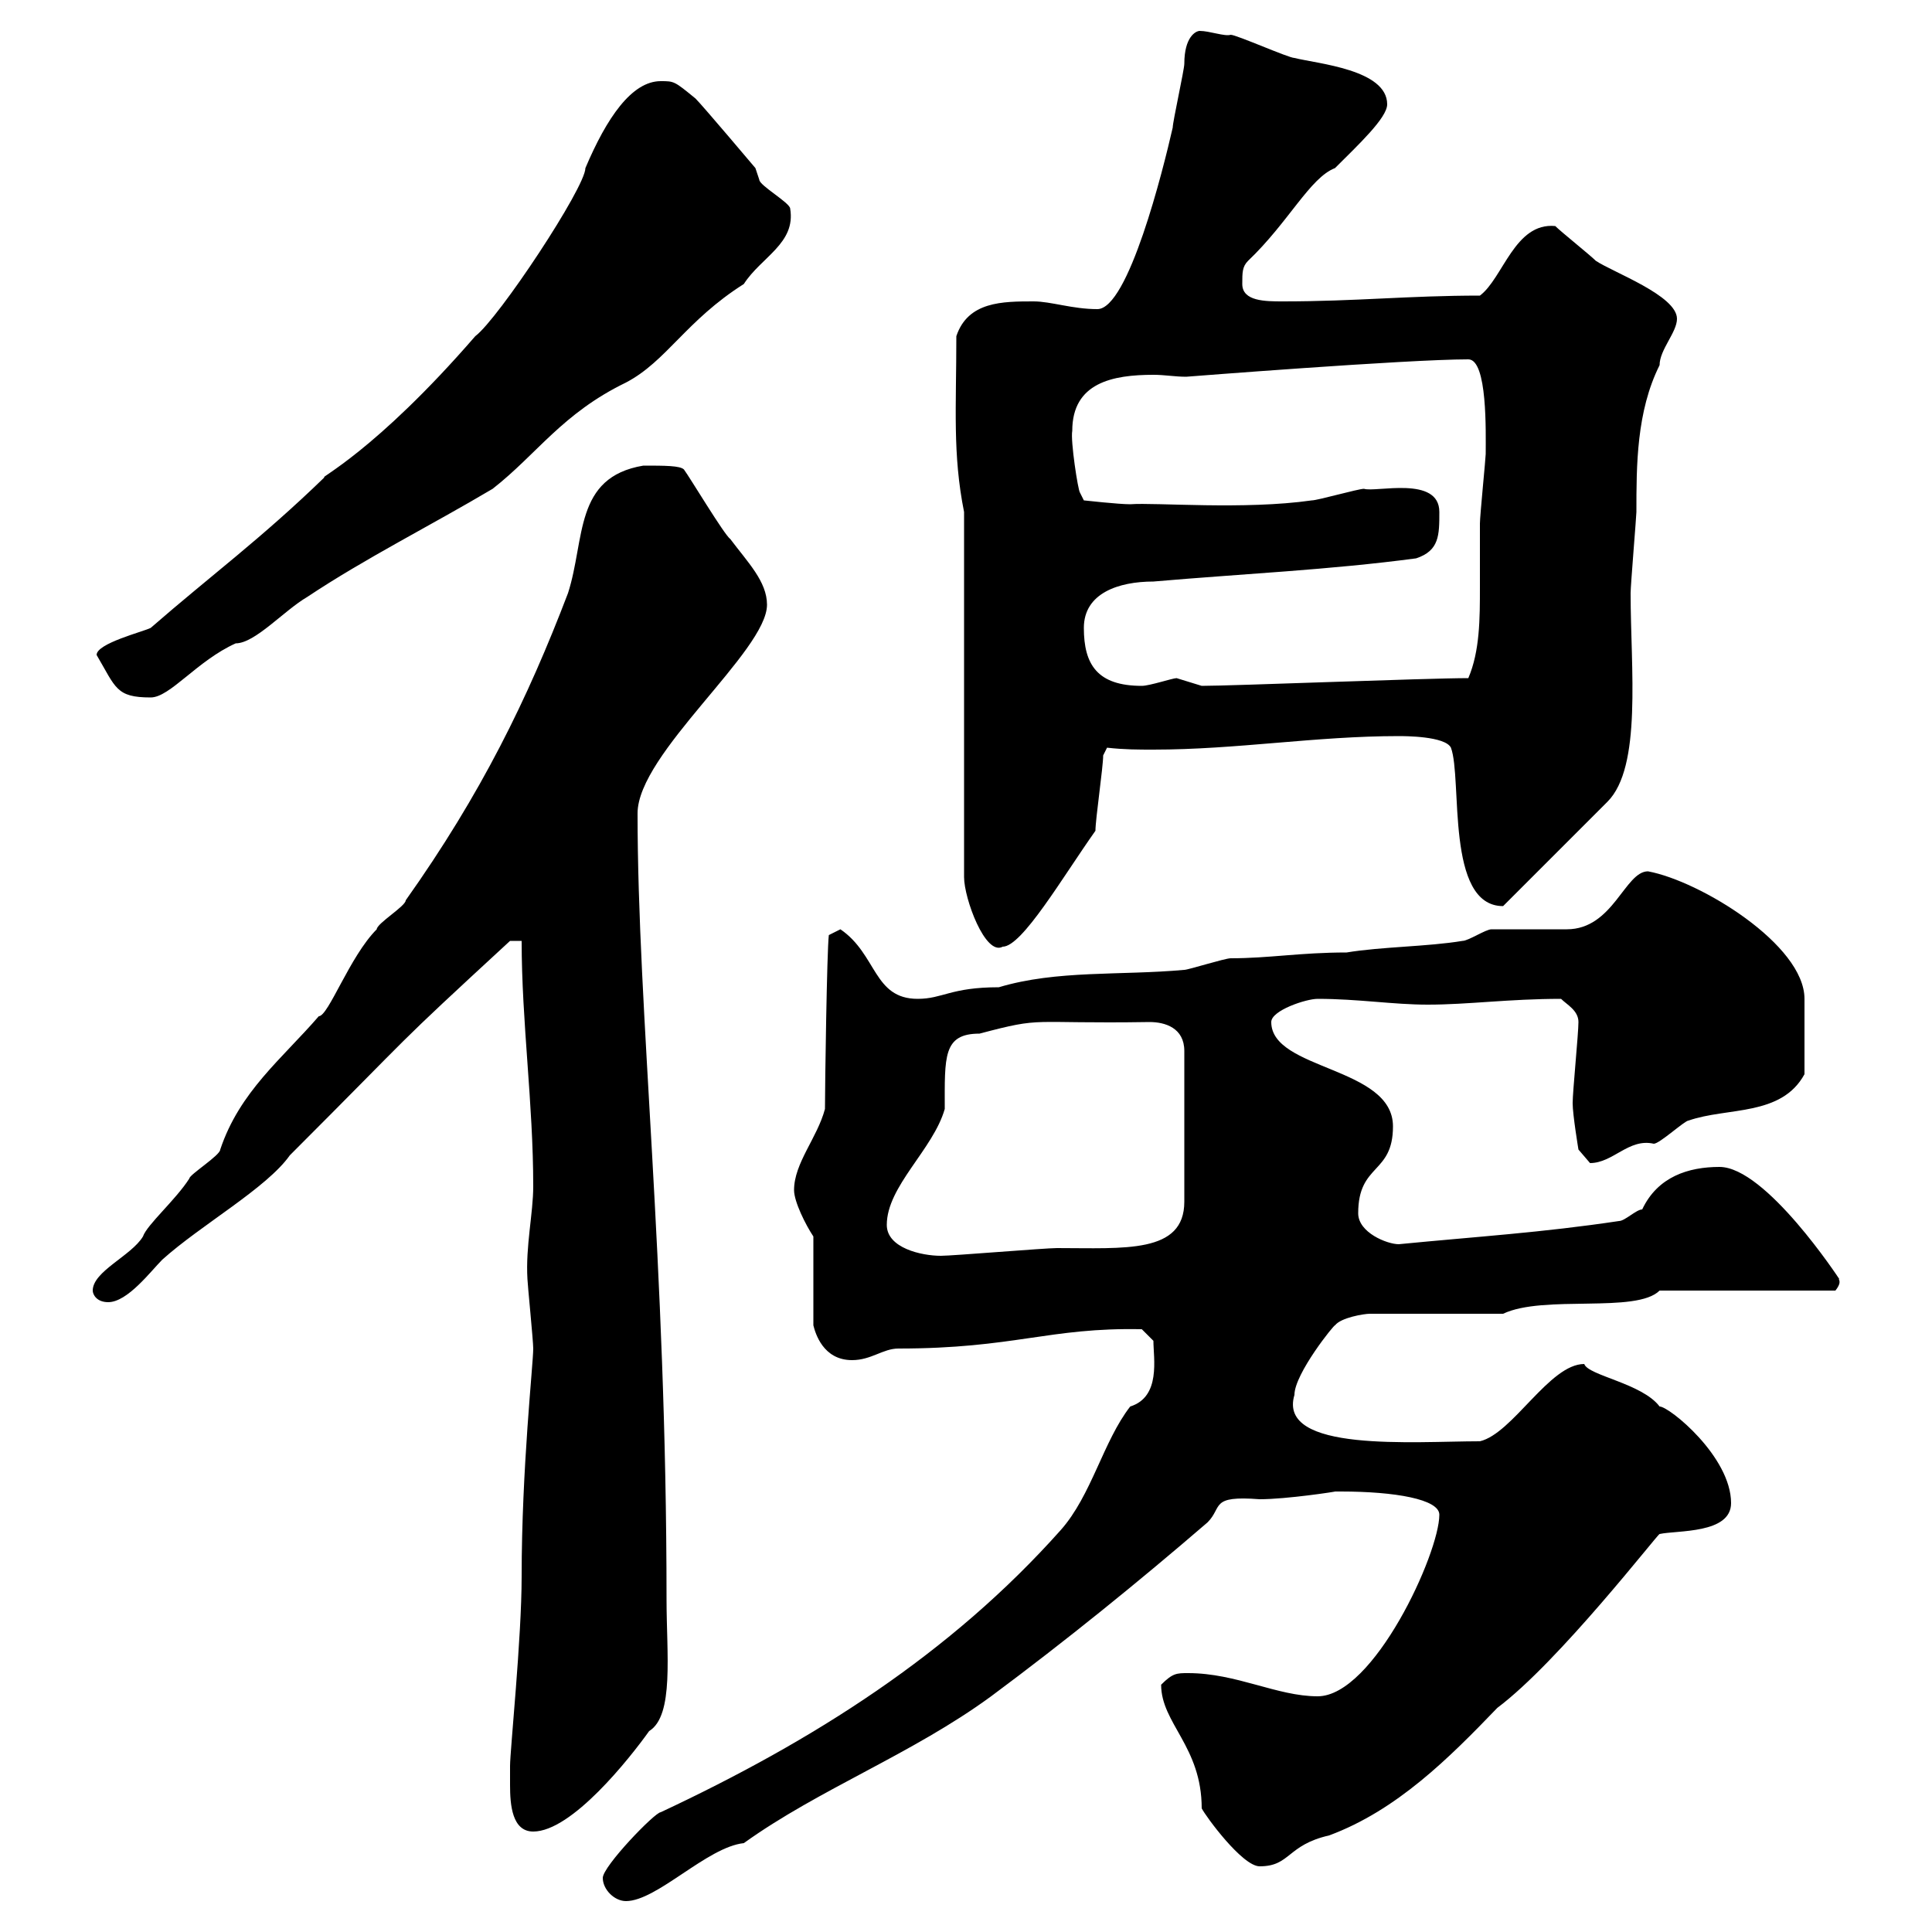 <svg xmlns="http://www.w3.org/2000/svg" xmlns:xlink="http://www.w3.org/1999/xlink" width="300" height="300"><path d="M93.60 291.60C93.60 293.40 95.40 295.20 97.20 295.20C102 295.20 109.80 286.80 115.50 286.20C127.20 277.80 141.60 272.40 153.90 263.40C165.60 254.70 176.70 245.70 187.50 236.40C189.90 234 187.80 232.20 195.60 232.80C199.80 232.80 207.60 231.60 207.30 231.60C207.30 231.60 208.20 231.60 208.20 231.60C216.60 231.60 223.50 232.80 223.50 235.20C223.50 241.20 213.30 263.40 204.60 263.40C198.30 263.40 192 259.80 184.50 259.80C182.70 259.80 182.10 259.80 180.30 261.60C180.30 267.60 186.60 271.20 186.60 280.80C187.20 282 192.90 289.80 195.60 289.80C200.40 289.80 199.80 286.50 206.40 285C216.90 281.10 225 273 232.50 265.20C242.10 258 257.40 238.20 257.70 238.20C260.40 237.60 268.80 238.20 268.80 233.40C268.80 226.20 259.20 218.40 257.70 218.40C255 214.80 246.60 213.60 246 211.80C240.60 211.80 234.90 222.60 229.80 223.80C219.60 223.80 198.30 225.60 201 216.60C201 213.30 207.30 205.50 207.30 205.80C208.20 204.60 211.80 204 212.70 204L233.40 204C239.70 201 254.10 204 257.70 200.40L285 200.40C286.20 198.90 285.30 198.60 285.60 198.60C285.60 198.60 274.20 181.20 267 181.20C262.20 181.20 257.40 182.70 255 187.80C254.10 187.80 252.30 189.60 251.40 189.60C239.40 191.40 229.50 192 217.20 193.20C215.40 193.20 210.90 191.40 210.90 188.40C210.90 180.60 216.30 182.40 216.30 174.90C216.30 165.60 197.40 166.20 197.40 158.70C197.40 156.90 202.80 155.10 204.60 155.10C210.90 155.10 216.30 156 221.70 156C228 156 234.30 155.10 242.40 155.10C243.30 156 245.10 156.90 245.10 158.70C245.10 160.50 244.20 169.50 244.20 171.30C244.20 173.10 245.10 178.50 245.10 178.50L246.90 180.60C250.50 180.60 252.90 176.70 256.80 177.60C257.70 177.60 261.60 174 262.20 174C268.20 171.90 276.60 173.40 280.20 166.80L280.20 155.10C280.20 146.70 264 136.80 255.90 135.30C252.30 135.30 250.50 144.30 243.30 144.30C242.40 144.30 232.50 144.30 231.60 144.30C230.70 144.30 228 146.10 227.10 146.10C221.70 147 214.50 147 209.10 147.90C201.90 147.90 197.10 148.80 191.10 148.80C190.20 148.80 184.50 150.60 183.90 150.60C174 151.50 164.10 150.60 155.10 153.30C147.60 153.30 146.40 155.10 142.50 155.10C135.60 155.10 136.20 148.20 130.50 144.30L128.70 145.20C128.40 147.60 128.10 168.60 128.10 172.20C126.90 176.70 123.30 180.60 123.30 184.80C123.30 186.60 125.10 190.20 126.30 192L126.30 205.80C126.60 207 127.80 211.20 132.30 211.20C135.30 211.20 137.10 209.40 139.50 209.40C157.50 209.40 162.90 206.10 177.30 206.40L179.10 208.20C179.10 210.90 180.30 216.90 175.50 218.40C171.30 223.80 169.50 232.20 164.70 237.60C147.60 256.80 126.30 270.30 102.60 281.40C101.70 281.40 93.60 289.80 93.60 291.60ZM79.20 274.20C79.20 274.80 79.20 276 79.20 277.20C79.20 280.20 79.50 284.40 82.80 284.40C88.80 284.40 97.80 273 100.80 268.80C104.70 266.40 103.50 256.80 103.50 248.40C103.50 195.60 99 157.20 99 126.30C99 117 119.10 101.10 119.10 93.90C119.10 90.30 116.10 87.30 113.40 83.70C112.50 83.10 107.10 74.10 106.20 72.90C105.60 72.30 103.20 72.30 99.90 72.30C89.10 74.10 90.90 83.70 88.20 92.10C81.90 108.60 74.70 123.30 63 139.80C63 140.70 58.50 143.40 58.50 144.30C54.30 148.50 51 157.80 49.50 157.80C43.80 164.40 37.20 169.50 34.20 178.50C34.20 179.40 29.40 182.40 29.40 183C27.30 186.30 22.80 190.20 22.20 192C20.40 195 14.40 197.40 14.40 200.40C14.40 201 15 202.20 16.80 202.20C19.80 202.20 23.40 197.40 25.20 195.60C31.20 190.20 41.40 184.50 45 179.40C65.70 158.70 60 163.80 79.20 146.10L81 146.10C81 158.70 82.80 171.30 82.80 184.20C82.80 188.40 81.60 193.50 81.90 198.60C81.90 199.20 82.80 208.20 82.80 209.40C82.80 211.80 81 228 81 244.80C81 254.40 79.20 271.80 79.20 274.20ZM137.70 190.20C137.70 184.20 144.90 178.50 146.70 172.20C146.70 164.10 146.40 160.50 152.10 160.50C162.30 157.80 159.30 159 178.50 158.70C180.90 158.70 183.90 159.60 183.90 163.20L183.90 186.60C183.90 194.70 174.60 193.80 164.10 193.80C162.30 193.80 147.90 195 146.10 195C143.10 195 137.70 193.80 137.70 190.20ZM149.70 79.50L149.70 136.20C149.70 139.50 153 148.50 155.70 147C158.70 147 165 136.20 170.10 129C170.10 127.20 171.30 119.10 171.30 117.30L171.90 116.10C174.60 116.40 176.70 116.40 179.10 116.40C192 116.40 204.30 114.30 217.20 114.30C218.10 114.30 224.40 114.30 225.30 116.10C227.10 120.90 224.40 140.70 233.40 140.70L249.60 124.50C255 119.10 253.20 103.80 253.20 92.10C253.20 90.90 254.10 80.10 254.10 79.50C254.10 72.30 254.10 63.90 257.70 56.70C257.70 54.30 260.40 51.60 260.40 49.50C260.40 45.90 250.50 42.30 247.80 40.50C246.90 39.60 242.40 36 241.50 35.10C235.20 34.50 233.40 43.20 229.80 45.90C218.70 45.90 210.60 46.80 199.20 46.80C196.50 46.80 192.90 46.80 192.90 44.10C192.90 42.30 192.90 41.40 193.80 40.50C200.10 34.50 203.40 27.60 207.30 26.10C210.90 22.50 215.40 18.30 215.40 16.20C215.40 10.80 204.60 9.90 201 9C200.10 9 192 5.40 191.10 5.40C190.20 5.70 187.80 4.80 186.30 4.80C185.70 4.80 183.90 5.70 183.90 9.90C183.90 10.80 182.10 18.90 182.10 19.80C180.60 26.40 175.20 48 170.40 48C166.50 48 163.20 46.80 160.50 46.80C155.70 46.80 150.30 46.80 148.50 52.20C148.50 63.30 147.90 70.50 149.70 79.50ZM15 101.70C18 106.80 18 108.30 23.40 108.30C26.40 108.30 30.60 102.60 36.60 99.90C39.60 99.90 44.10 94.80 47.70 92.70C56.70 86.70 66.90 81.60 76.50 75.90C83.40 70.50 87.30 64.20 97.20 59.40C103.50 56.10 106.50 49.80 115.50 44.10C118.20 39.90 123.60 37.80 122.70 32.40C122.70 31.50 117.90 28.80 117.90 27.90C117.90 27.90 117.30 26.10 117.30 26.10C117.30 26.10 109.20 16.50 108 15.30C104.70 12.60 104.70 12.60 102.60 12.60C98.10 12.60 94.20 18.30 90.90 26.10C90.90 29.10 77.40 49.50 73.80 52.20C58.20 70.20 49.20 74.40 50.40 74.10C40.50 83.70 32.70 89.40 23.40 97.50C22.20 98.10 15 99.90 15 101.70ZM168.30 97.50C168.30 92.10 173.70 90.30 179.10 90.30C192.90 89.10 206.40 88.50 219.90 86.70C223.50 85.50 223.50 83.10 223.50 79.50C223.50 73.80 213.60 76.50 211.80 75.90C210.90 75.90 204.60 77.70 203.70 77.70C193.20 79.20 179.40 78 175.50 78.30C173.70 78.30 168.30 77.70 168.30 77.70L167.70 76.50C167.40 76.20 166.20 68.40 166.50 66.90C166.50 59.40 172.80 58.20 179.10 58.20C180.90 58.20 182.40 58.50 184.20 58.50C184.20 58.50 218.40 55.80 228 55.80C231 55.80 230.70 67.20 230.70 70.50C230.70 71.10 229.80 80.10 229.80 81.30C229.80 84.60 229.80 87.60 229.80 91.20C229.80 96 229.80 101.10 228 105.30C221.40 105.30 191.40 106.50 186.60 106.50C186.60 106.50 182.70 105.30 182.70 105.30C182.10 105.30 178.50 106.50 177.30 106.50C170.40 106.50 168.30 103.20 168.30 97.50Z"/></svg>